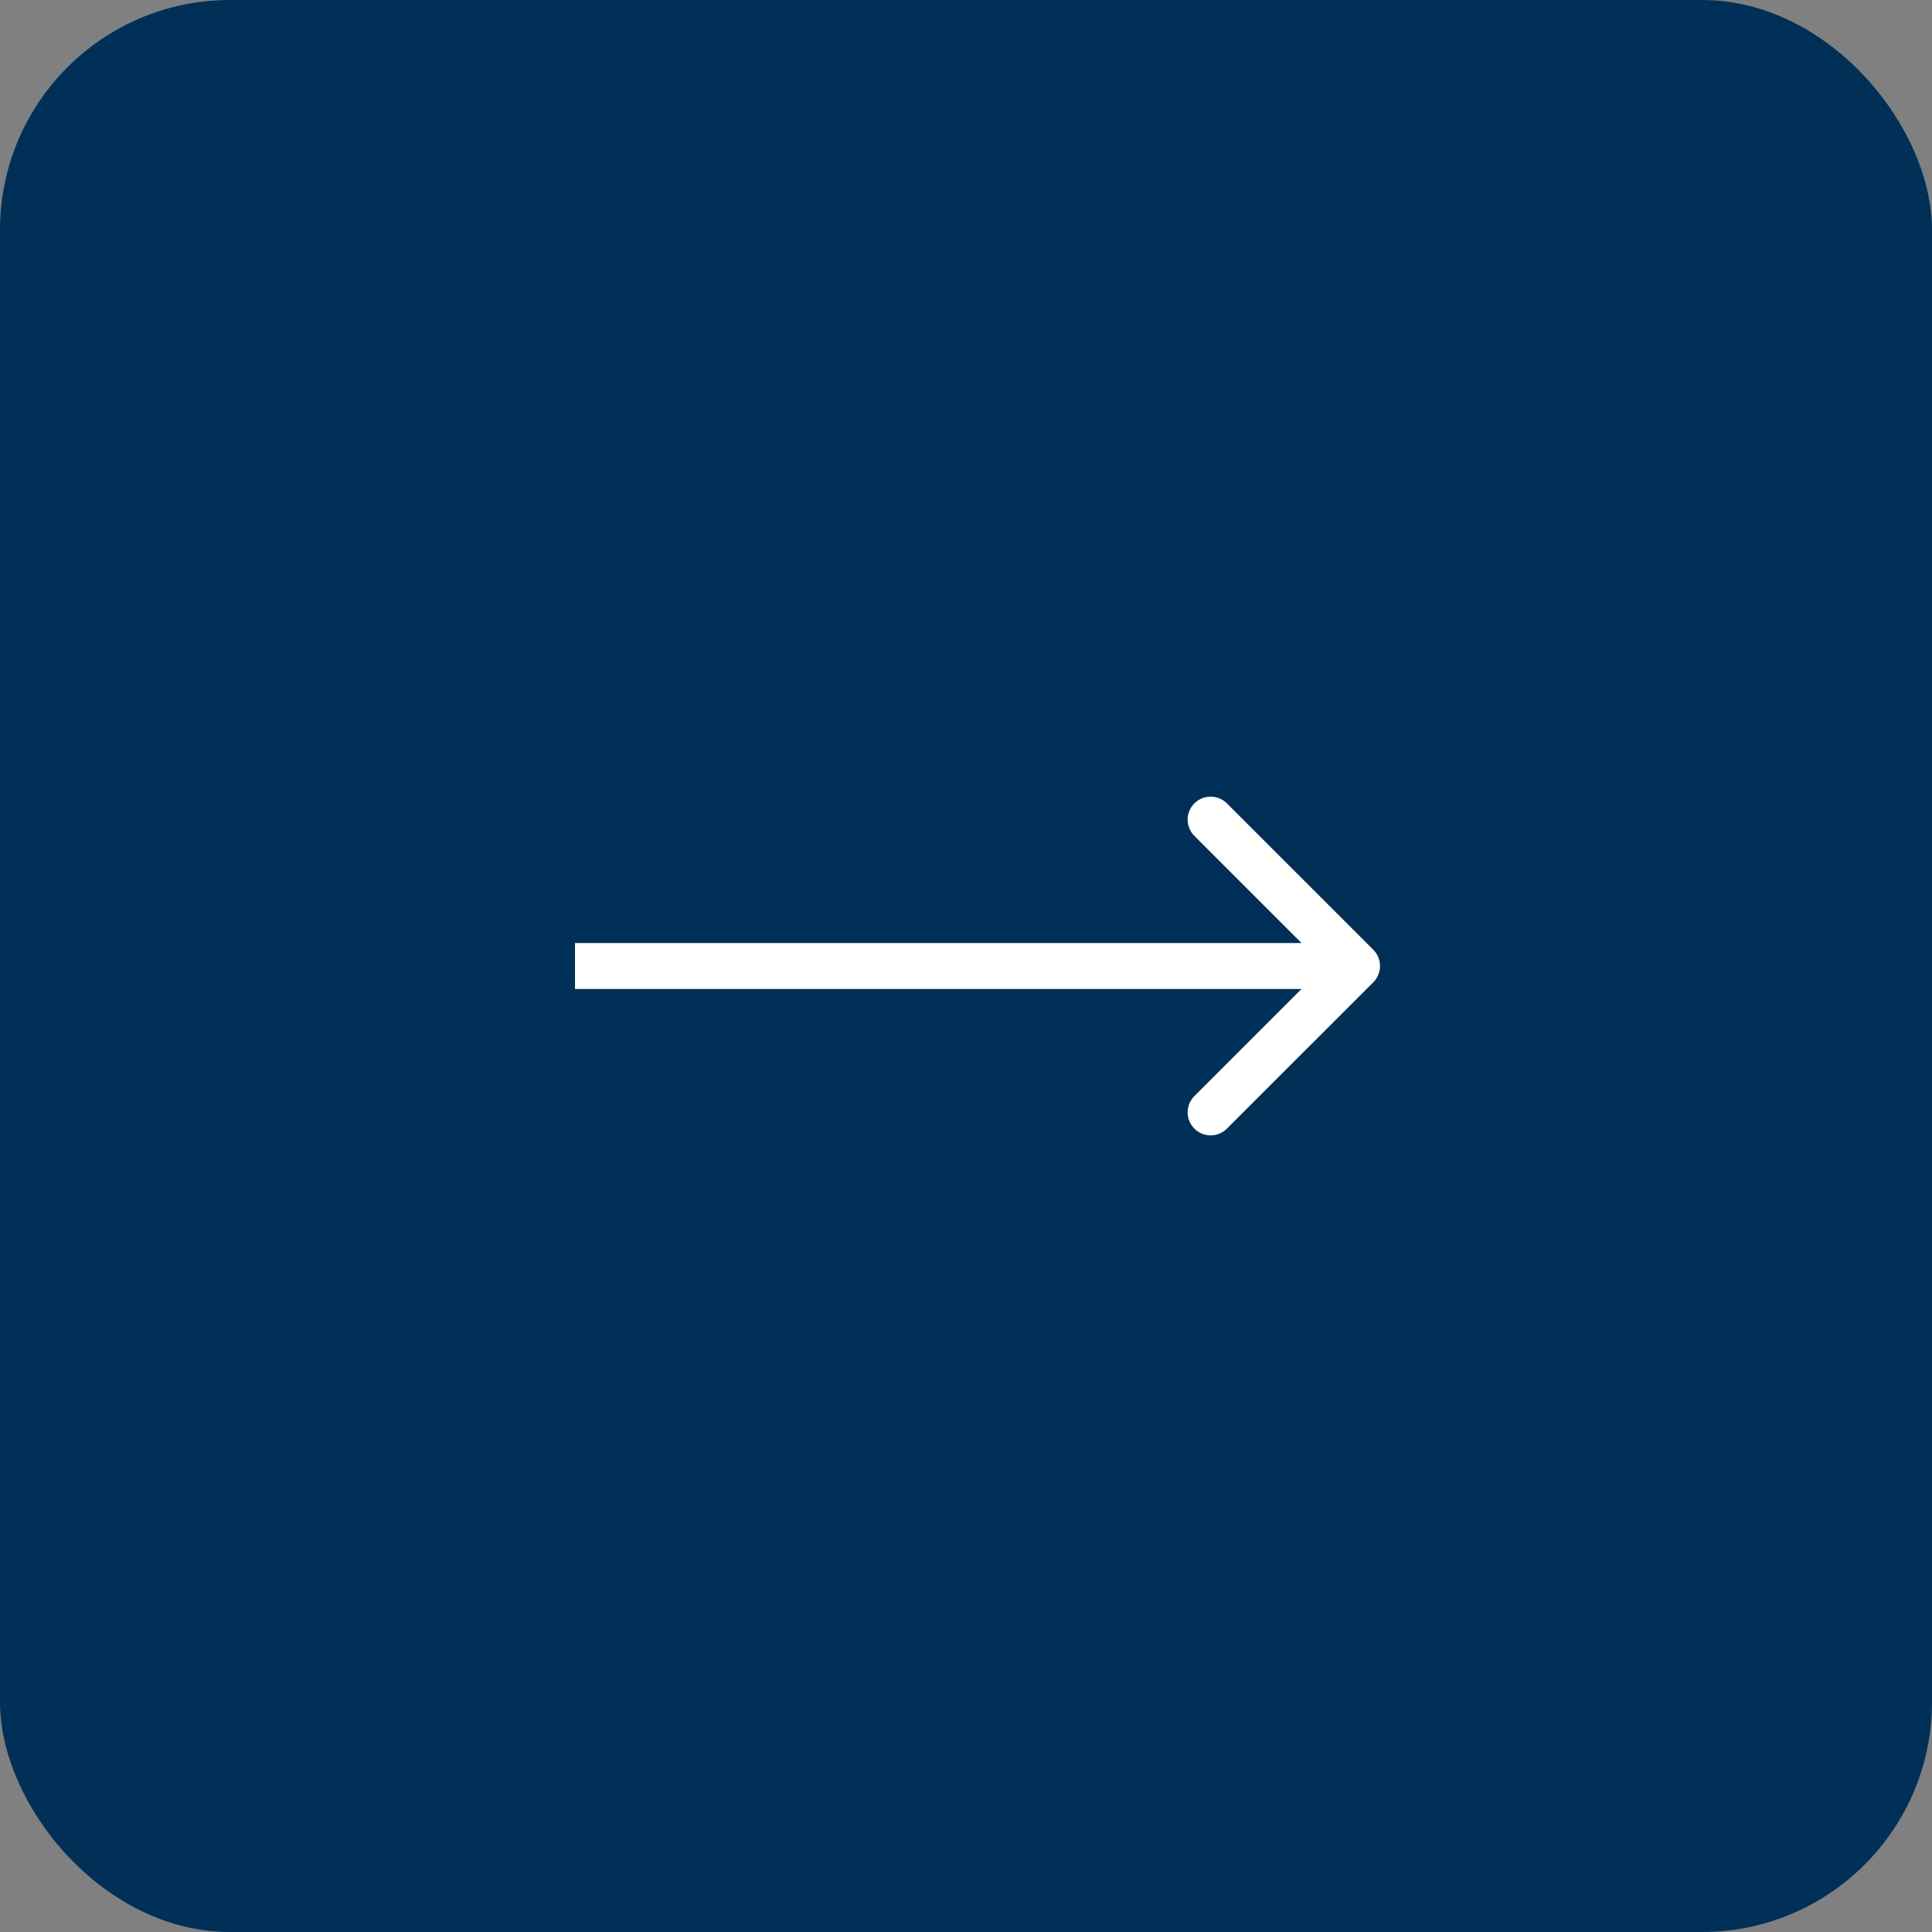 <svg width="42" height="42" viewBox="0 0 42 42" fill="none" xmlns="http://www.w3.org/2000/svg">
<rect x="0" y="0" width="42" height="42" fill="#808080" stroke="none"/>
<rect width="42" height="42" rx="5" fill="#003057"/>
<path d="M29.854 21.354C30.049 21.158 30.049 20.842 29.854 20.646L26.672 17.465C26.476 17.269 26.16 17.269 25.965 17.465C25.769 17.66 25.769 17.976 25.965 18.172L28.793 21L25.965 23.828C25.769 24.024 25.769 24.34 25.965 24.535C26.16 24.731 26.476 24.731 26.672 24.535L29.854 21.354ZM12.5 21.5H29.5V20.5H12.5V21.5Z" fill="white"/>
</svg>
